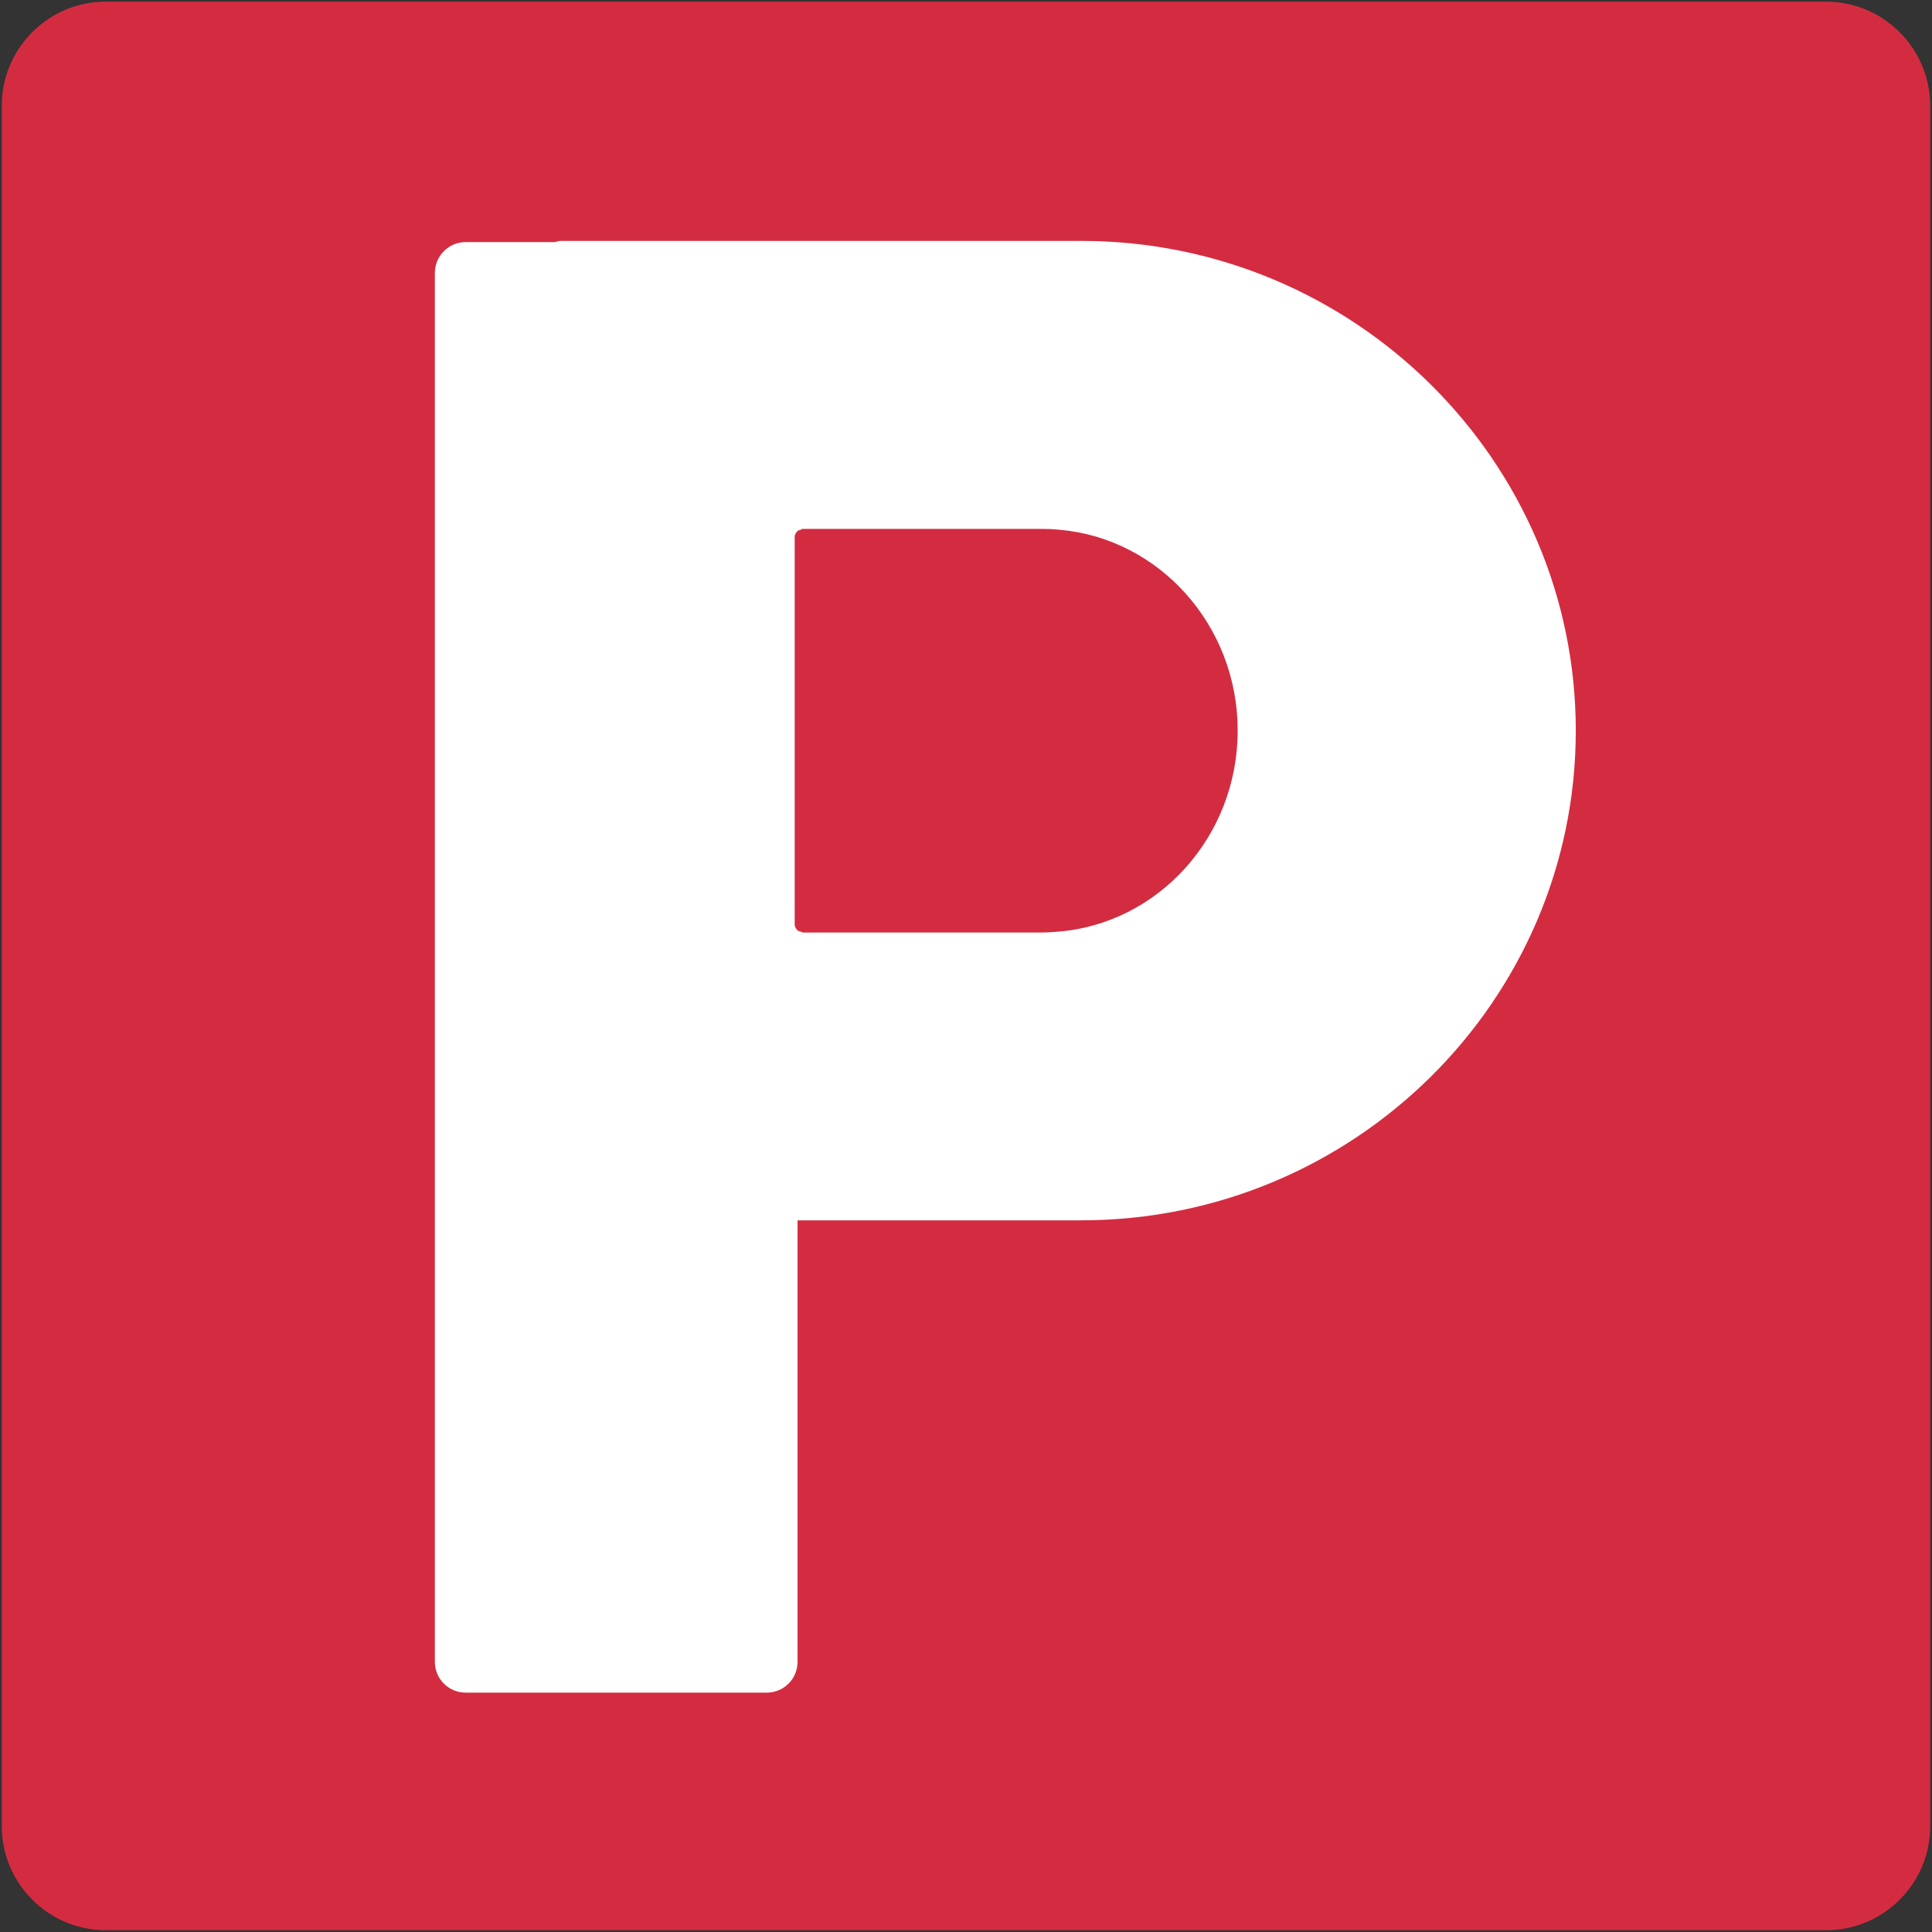 <svg style="transform:scaleY(-1);" width="128" height="128" xmlns="http://www.w3.org/2000/svg" xmlns:xlink="http://www.w3.org/1999/xlink"><rect width="100%" height="100%" fill="#333333" stroke="none"/><g><path d="M121,0.11H6.99c-3.78,0-6.87,3.1-6.87,6.88v114.01c0,3.78,3.09,6.88,6.87,6.88H121 c3.78,0,6.88-3.09,6.88-6.88V7C127.88,3.21,124.78,0.11,121,0.11z" style="fill:#d32c41;"/><path d="M71.63,15.96h-34.5c-0.13,0-0.25,0.06-0.37,0.08h-5.91c-1.13,0-2.04,0.92-2.04,2.05v92.01 c0,1.13,0.91,2.04,2.04,2.04H50.8c1.13,0,2.04-0.91,2.04-2.04V80.85h18.79c18.07,0,32.77-14.55,32.77-32.44 C104.4,30.52,89.7,15.96,71.63,15.96z M70.05,61.73c-0.32,0.02-0.64,0.05-0.95,0.05H53.18c0,0-0.08-0.04-0.11-0.05 c-0.09-0.02-0.16-0.04-0.23-0.09c-0.1-0.1-0.19-0.23-0.19-0.39V35.57c0-0.16,0.09-0.29,0.19-0.39c0.06-0.05,0.13-0.06,0.2-0.08 c0.06-0.02,0.1-0.06,0.14-0.06H69.1c0.38,0,0.75,0.02,1.13,0.06C76.81,35.69,82,41.43,82,48.4C82,55.45,76.71,61.22,70.05,61.73z" style="fill:#FFFFFF;"/></g></svg>